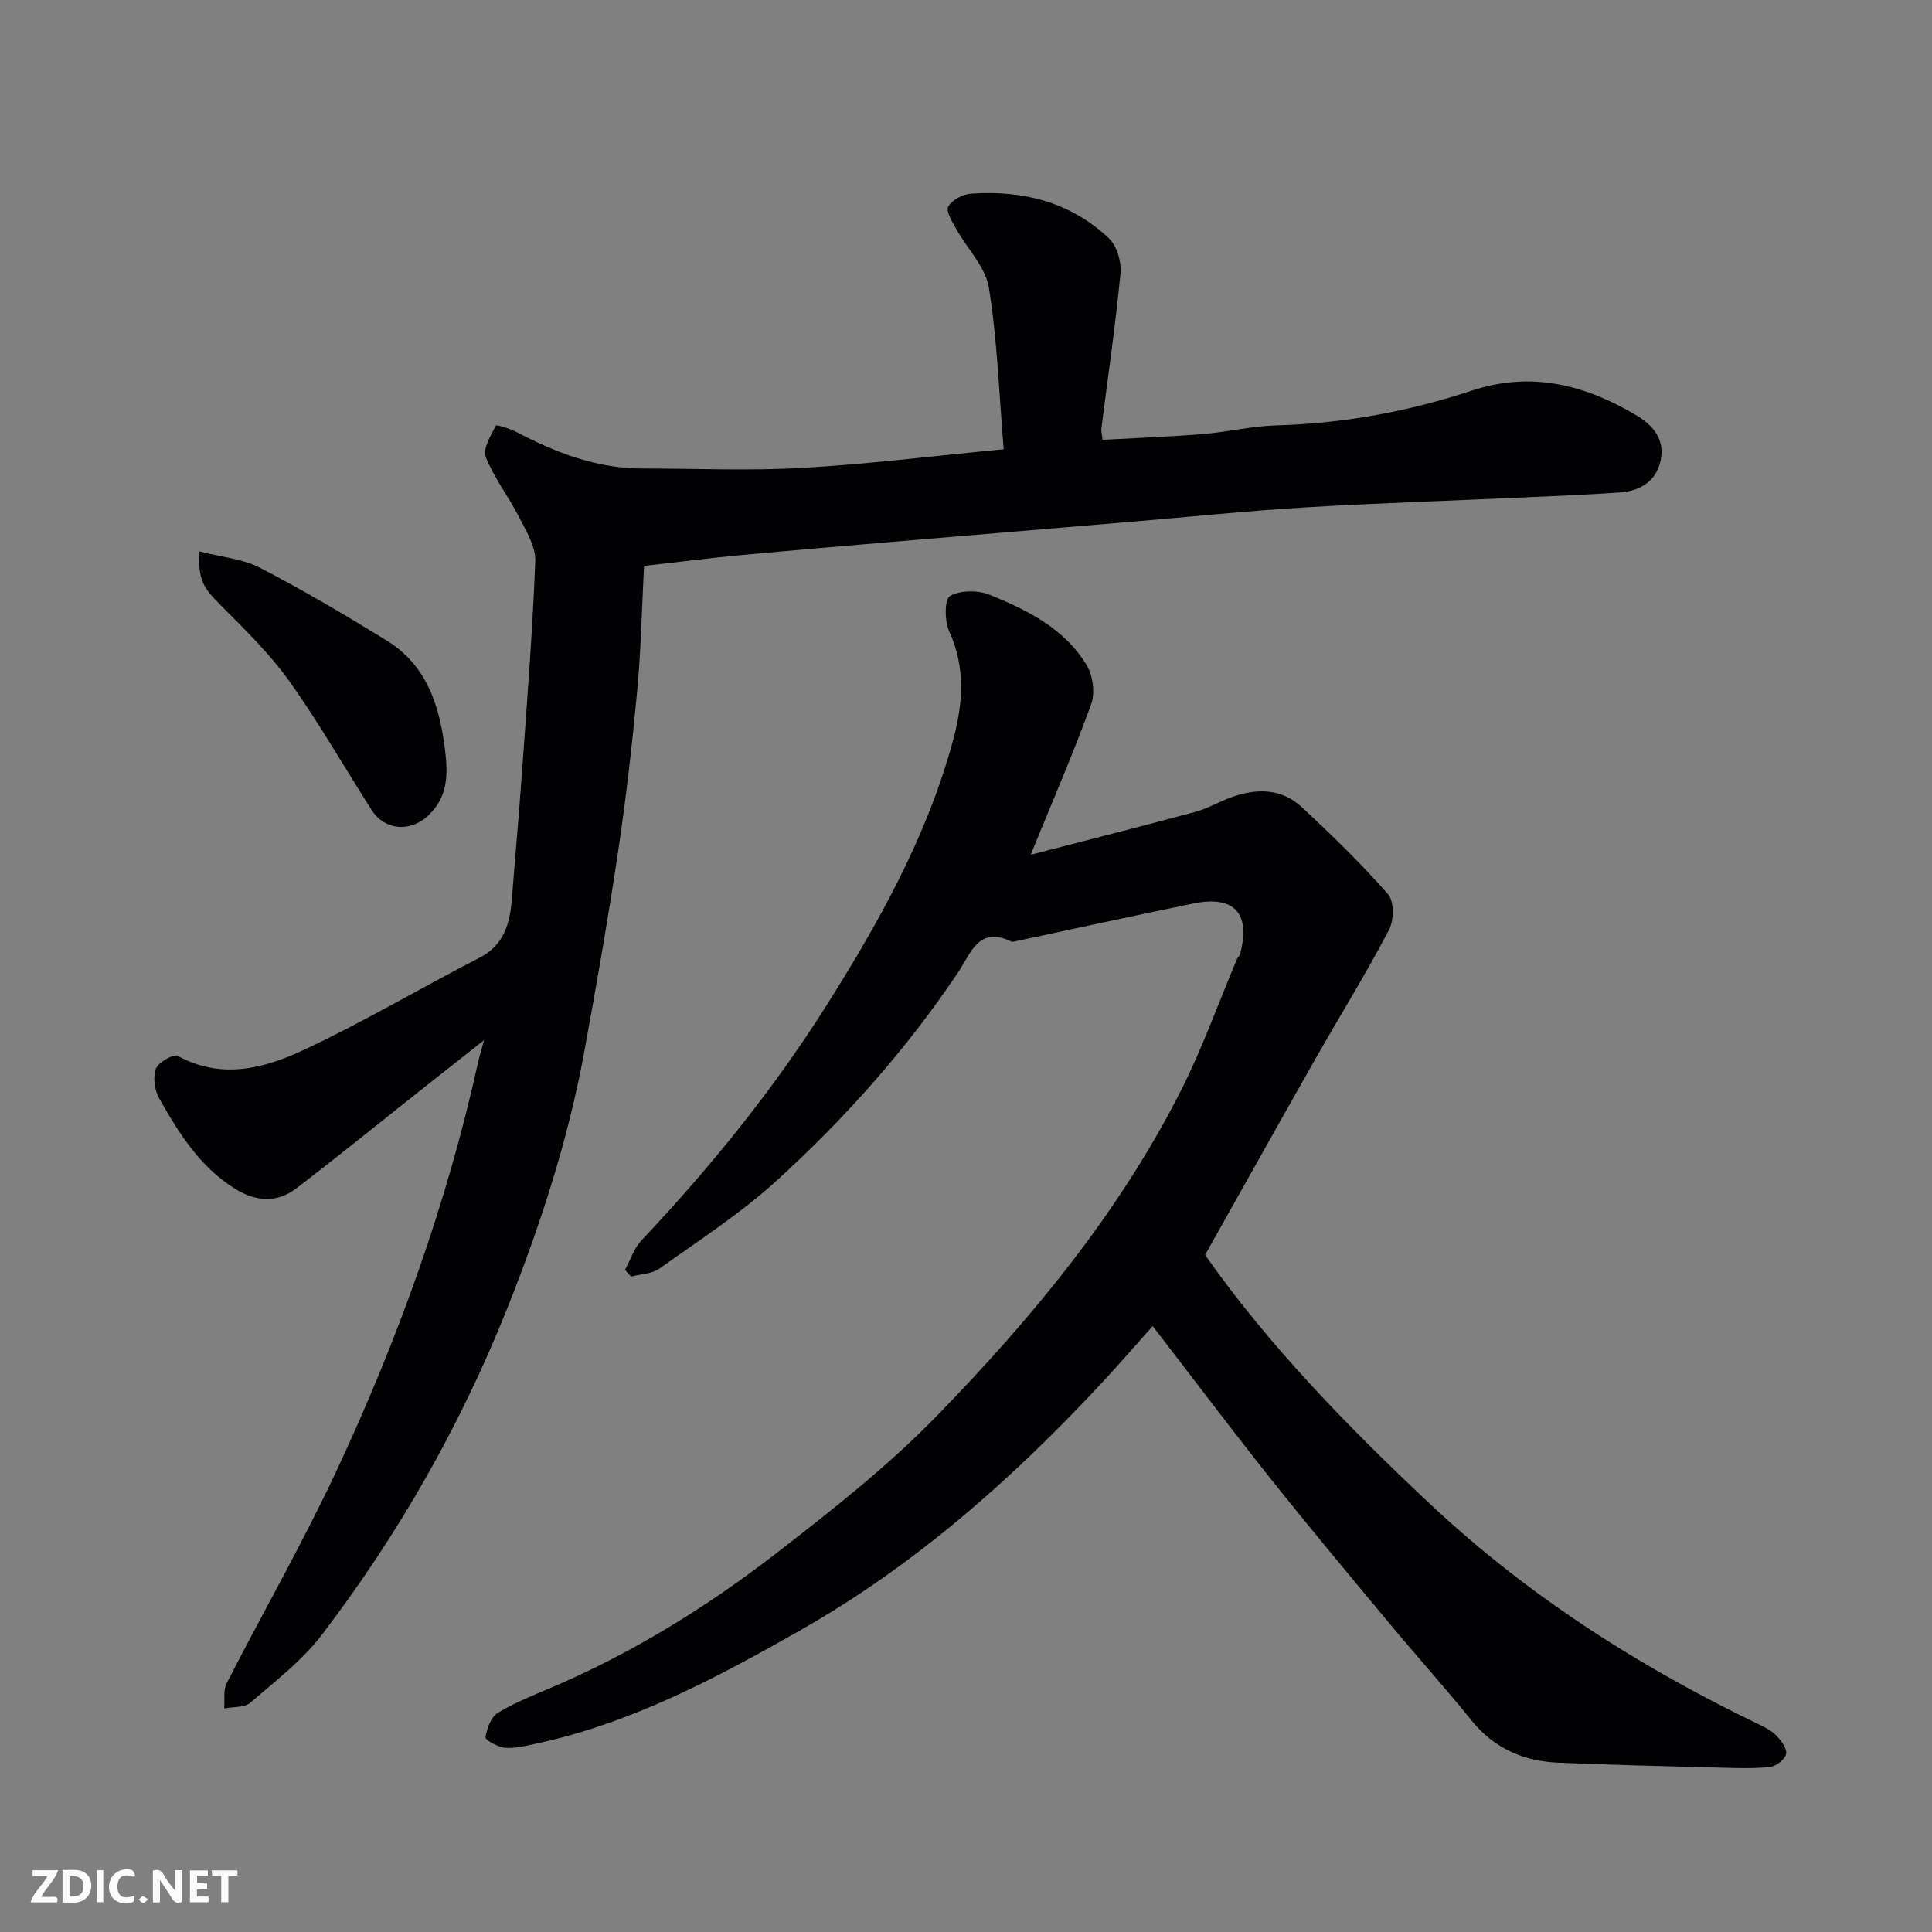 <svg enable-background="new 0 0 400 400" viewBox="0 0 400 400" xmlns="http://www.w3.org/2000/svg"><rect x="0" y="0" width="400" height="400" fill="#808080" stroke="none"/><path d="m129.4 262.93c1.12-2.06 1.85-4.47 3.41-6.12 14.1-14.96 27.04-30.85 38.04-48.23 11-17.39 21.07-35.3 26.49-55.38 2.04-7.55 2.61-15.03-.84-22.55-.96-2.09-.95-6.63.18-7.26 2.14-1.2 5.75-1.24 8.15-.27 7.89 3.17 15.62 7.04 20.19 14.66 1.29 2.15 1.73 5.75.88 8.07-3.67 10.1-7.96 19.97-12.51 31.12 11.66-3.02 22.91-5.87 34.12-8.89 2.5-.67 4.8-2.04 7.24-2.95 5.25-1.94 10.49-2 14.77 1.98 6.19 5.76 12.29 11.68 17.86 18.03 1.29 1.47 1.23 5.45.18 7.43-4.79 9.09-10.2 17.84-15.28 26.77-7.56 13.32-15.03 26.69-22.78 40.48 13.15 18.73 29.63 35.68 46.87 51.83 20.07 18.79 43.06 33.49 67.84 45.39 1.32.63 2.71 1.36 3.67 2.4.96 1.03 2.18 2.72 1.9 3.76-.29 1.13-2.1 2.5-3.37 2.63-3.48.37-7.03.22-10.55.13-11.1-.29-22.2-.54-33.29-1.02-7.18-.31-13.26-2.98-17.94-8.78-5.47-6.78-11.31-13.26-16.88-19.95-8.29-9.97-16.61-19.92-24.68-30.06-8.12-10.21-15.97-20.64-24.42-31.6-3.58 4-7.09 8.08-10.76 12.01-18.39 19.74-38.5 37.48-62.02 50.87-17.43 9.92-35.18 19.39-55.09 23.62-2.06.44-4.22.99-6.26.8-1.47-.14-4.1-1.62-4.01-2.16.28-1.81 1.12-4.17 2.53-5.04 3.44-2.13 7.29-3.62 11.04-5.22 16.77-7.15 32.19-16.67 46.53-27.76 11.56-8.94 23.18-18.07 33.33-28.51 19.69-20.23 37.71-41.98 50.57-67.39 4.46-8.81 7.78-18.19 11.63-27.3.13-.3.47-.52.56-.82 2.34-8.45-1.08-12.33-9.57-10.6-12.28 2.51-24.52 5.2-36.78 7.81-.32.07-.73.19-.99.07-6.75-3.32-8.43 2.57-10.93 6.29-10.71 15.99-23.43 30.28-37.59 43.18-7.45 6.79-16.05 12.35-24.3 18.24-1.56 1.11-3.89 1.13-5.87 1.66-.42-.45-.84-.91-1.27-1.37z" fill="#010103"/><path d="m133.34 117.17c-.47 8.99-.63 17.43-1.41 25.81-1.04 11.09-2.3 22.18-3.94 33.19-2.07 13.88-4.48 27.71-7.01 41.51-3.36 18.32-9.08 35.96-15.97 53.23-9.68 24.25-22.51 46.76-38.32 67.49-4.1 5.38-9.69 9.66-14.87 14.13-1.23 1.06-3.57.82-5.41 1.18.15-1.75-.22-3.77.52-5.21 7.52-14.7 15.76-29.05 22.75-44 12.71-27.19 22.86-55.34 29.34-84.73.24-1.08.58-2.13 1.2-4.42-5.44 4.29-10 7.88-14.55 11.49-8.09 6.41-16.1 12.92-24.3 19.18-4.09 3.12-8.46 2.78-12.81.04-7.24-4.55-11.57-11.52-15.61-18.67-.96-1.69-1.32-4.36-.67-6.12.49-1.33 3.66-3.13 4.5-2.67 9.01 4.96 17.87 2.63 26.03-1.19 12.42-5.8 24.26-12.84 36.46-19.12 5.32-2.74 6.34-7.39 6.74-12.58.65-8.37 1.41-16.73 2.01-25.1 1.05-14.8 2.23-29.59 2.8-44.41.12-3.04-1.91-6.3-3.4-9.23-2.14-4.21-5.15-8.02-6.86-12.37-.66-1.68 1.07-4.42 2.1-6.49.11-.23 2.92.62 4.28 1.34 8.18 4.3 16.64 7.55 26.06 7.55 11.03 0 22.09.5 33.09-.13 13.55-.76 27.05-2.46 41.71-3.86-.96-11.56-1.32-22.61-3.06-33.44-.69-4.3-4.5-8.08-6.76-12.16-.82-1.48-2.19-3.69-1.66-4.63.78-1.37 3-2.56 4.68-2.68 10.71-.76 20.61 1.7 28.57 9.22 1.66 1.57 2.64 4.87 2.42 7.22-1.03 10.75-2.61 21.45-3.96 32.17-.08.61.13 1.25.25 2.35 7.06-.39 13.96-.64 20.84-1.2 5.05-.41 10.06-1.65 15.11-1.79 13.86-.38 27.35-2.85 40.44-7.18 12.39-4.1 23.49-1.23 34.14 5.11 3.36 2 5.92 4.92 5.02 9.25-.92 4.41-4.2 6.39-8.41 6.7-6.58.47-13.17.73-19.77 1.03-15.2.69-30.41 1.17-45.6 2.08-11.82.71-23.61 1.94-35.41 2.93-15.9 1.34-31.8 2.66-47.7 4.01-11.47.98-22.94 1.94-34.4 3.01-6.35.61-12.68 1.43-19.2 2.16z" fill="#010103"/><path d="m41.22 114.15c4.64 1.19 9.02 1.54 12.61 3.4 8.96 4.64 17.67 9.79 26.27 15.09 8.04 4.96 10.78 13.02 11.95 21.93.7 5.32.93 10.3-3.47 14.36-3.69 3.41-8.94 2.99-11.63-1.21-5.71-8.93-10.95-18.17-17.11-26.77-4.15-5.79-9.38-10.85-14.43-15.94-3.31-3.34-4.36-4.86-4.19-10.86z" fill="#010103"/><g fill="#fcfafa"><path d="m37.59 393.81c-.92.31-1.52.05-2-.78-.7-1.2-1.52-2.34-2.47-3.78v4.59c-.55.03-.95.05-1.41.07-.03-.37-.06-.64-.06-.91 0-1.91 0-3.81 0-5.7 1.13-.41 1.77-.03 2.29.91.62 1.11 1.38 2.14 2.31 3.19v-4.2h1.35v6.61z"/><path d="m12.94 393.88v-6.75c1.9.19 3.93-.54 5.37 1.29.8 1.01.78 2.88.03 3.97-1.37 1.97-3.4 1.51-5.4 1.49m1.45-1.22c2.04.12 2.92-.58 2.89-2.21-.03-1.51-.98-2.19-2.89-2z"/><path d="m11.81 393.87h-5.49c.68-2.18 2.47-3.48 3.51-5.45h-3.08v-1.21h5.29c-.71 2.13-2.44 3.48-3.47 5.51.86 0 1.63.04 2.39-.01.79-.05 1.14.21.85 1.16"/><path d="m39.33 393.86v-6.61h3.7v1.07h-2.22v1.52c.68.04 1.34.09 2.07.13v1.07c-.72.05-1.38.09-2.1.14v1.48h2.4v1.19h-3.84z"/><path d="m27.71 388.56c-1.15-.3-2.46-.61-3.1.64-.37.73-.41 1.93-.06 2.67.63 1.35 1.99.93 3.17.68.35.94-.01 1.32-.93 1.46-1.62.25-3.05-.27-3.76-1.48-.73-1.24-.6-3.03.31-4.17.88-1.11 2.71-1.7 4-1.16.32.13.44.74.65 1.12-.1.08-.19.16-.28.24"/><path d="m49.15 387.24v1.07c-.59.02-1.17.05-1.87.08v5.44h-1.48v-5.44h-1.85c-.05-.4-.08-.73-.13-1.15z"/><path d="m20.06 387.21h1.33v6.62h-1.33z"/><path d="m30.68 393.25c-.49.38-.8.79-1.05.76-.32-.05-.6-.45-.9-.7.26-.24.51-.64.8-.67.29-.04.62.3 1.15.61"/></g></svg>